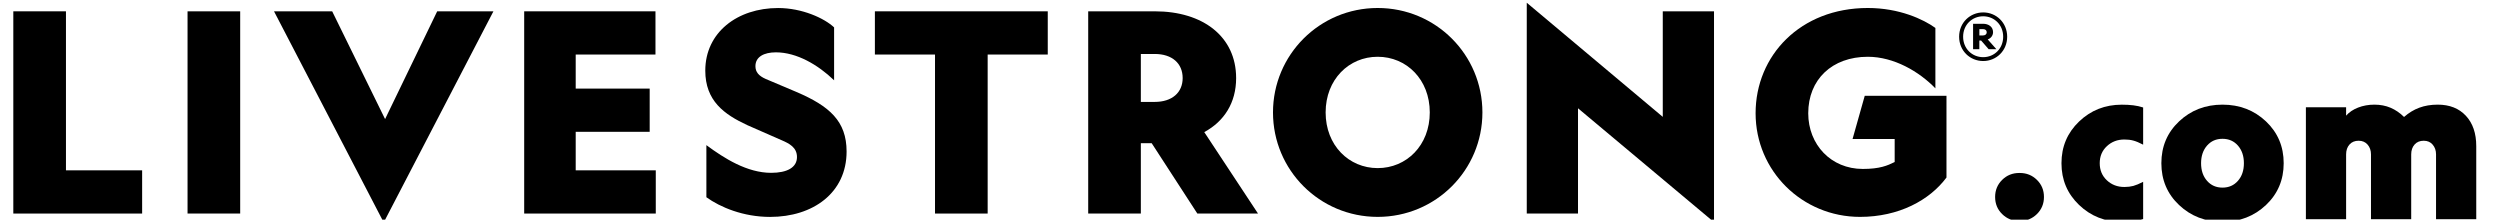 <?xml version="1.0" encoding="utf-8"?>
<!-- Generator: Adobe Illustrator 28.0.0, SVG Export Plug-In . SVG Version: 6.00 Build 0)  -->
<svg version="1.1" id="Layer_1" xmlns="http://www.w3.org/2000/svg" xmlns:xlink="http://www.w3.org/1999/xlink" x="0px" y="0px"
	 viewBox="0 0 750.87 65.98" style="enable-background:new 0 0 750.87 65.98;" xml:space="preserve">
<g>
	<g>
		<g>
			<path d="M4,3.4l15.81,0v47.76l22.88,0v12.98L4,64.14V3.4z"/>
			<path d="M72.14,3.4v60.74l-15.81,0V3.4L72.14,3.4z"/>
			<path d="M82.3,3.4l17.47,0l15.89,32.37L131.31,3.4l16.89,0l-32.95,63.4L82.3,3.4z"/>
			<path d="M157.43,3.4l39.44,0v12.98l-23.96,0v10.23l22.22,0v12.98l-22.22,0v11.57l24.05,0v12.98l-39.52,0V3.4z"/>
			<path d="M231.63,51.91c4.74,0,7.74-1.58,7.74-4.74c0-2.91-2.33-4.08-4.66-5.08l-10.23-4.49c-6.99-3.24-12.65-7.32-12.65-16.39
				c0-11.48,9.65-18.8,21.88-18.8c7.24,0,13.9,3.08,16.81,5.82v15.89c-4.83-4.66-11.23-8.4-17.47-8.4c-3.58,0-6.16,1.33-6.16,4.16
				c0,1.75,1,2.91,3.08,3.83l9.24,3.91c9.9,4.24,15.06,8.74,15.06,17.89c0,12.4-10.07,19.64-22.97,19.64
				c-8.07,0-14.98-2.91-19.14-5.91V43.59C217.56,47.58,224.39,51.91,231.63,51.91z"/>
			<path d="M296.64,16.38v47.76l-15.81,0V16.38l-18.06,0V3.4l51.92,0v12.98L296.64,16.38z"/>
			<path d="M342.65,64.14l-15.81,0V3.4l20.05,0c14.39,0,24.38,7.57,24.38,20.05c0,7.41-3.58,12.98-9.57,16.23l16.14,24.46h-18.22
				L345.9,43h-3.25V64.14z M342.65,30.61h4.16c5.24,0,8.4-2.83,8.4-7.16c0-4.41-3.16-7.24-8.4-7.24l-4.16,0V30.61z"/>
			<path d="M445.24,33.77c0,17.31-13.98,31.37-31.45,31.37c-17.47,0-31.45-14.06-31.45-31.37c0-17.31,13.98-31.37,31.45-31.37
				C431.27,2.4,445.24,16.46,445.24,33.77z M398.15,33.77c0,9.9,6.99,16.72,15.64,16.72c8.65,0,15.64-6.82,15.64-16.72
				c0-9.9-6.99-16.72-15.64-16.72C405.14,17.04,398.15,23.87,398.15,33.77z"/>
			<path d="M499.41,3.4l15.39,0v63.32l-40.85-34.2v31.62l-15.39,0V0.82l40.85,34.28V3.4z"/>
			<path d="M584.62,53.32c-5.08,6.82-14.31,11.82-25.96,11.82c-17.39,0-31.37-13.81-31.37-31.12c0-17.31,13.4-31.62,33.7-31.62
				c9.49,0,16.72,3.41,20.3,5.99v18.14c-4.91-5.07-12.48-9.48-20.3-9.48c-10.73,0-17.89,6.82-17.89,16.97
				c0,9.4,6.82,16.72,16.39,16.72c5.08,0,7.41-1,9.57-2.08v-6.91h-12.65l3.66-12.98l24.55,0V53.32z"/>
		</g>
		<g>
			<path d="M595.65,3.73c3.92,0,7.2,3.07,7.2,7.3s-3.27,7.3-7.2,7.3c-3.95,0-7.23-3.07-7.23-7.3S591.7,3.73,595.65,3.73z
				 M595.65,17.17c3.31,0,6-2.56,6-6.14s-2.69-6.14-6-6.14c-3.34,0-6.03,2.56-6.03,6.14S592.31,17.17,595.65,17.17z M594.49,12.19
				v2.59l-1.88,0V7.14l3,0c1.64,0,3,0.89,3,2.52c0,1.13-0.79,1.91-1.6,2.18l2.59,2.93h-2.32l-2.25-2.59H594.49z M596.71,9.7
				c0-0.61-0.44-0.96-1.16-0.96h-1.05v1.91h1.05C596.26,10.65,596.71,10.28,596.71,9.7z"/>
		</g>
	</g>
</g>
<g>
	<path d="M606.5,51.95h0.13c2.03,0,3.75,0.69,5.16,2.08c1.41,1.39,2.11,3.09,2.11,5.13c0,2.03-0.7,3.74-2.11,5.13
		c-1.41,1.39-3.13,2.08-5.16,2.08h-0.13c-2.04,0-3.76-0.69-5.16-2.08c-1.41-1.38-2.11-3.09-2.11-5.13c0-2.03,0.7-3.74,2.11-5.13
		C602.74,52.64,604.46,51.95,606.5,51.95z"/>
	<path d="M630.65,49.02c0,2.08,0.71,3.79,2.14,5.13c1.43,1.34,3.18,2.01,5.26,2.01c1,0,1.89-0.11,2.69-0.32
		c0.8-0.22,1.79-0.63,2.95-1.23v11.17c-0.91,0.3-1.89,0.52-2.95,0.65s-2.22,0.19-3.47,0.19c-5.02,0-9.29-1.69-12.82-5.06
		c-3.53-3.38-5.29-7.55-5.29-12.53c0-4.98,1.76-9.15,5.29-12.53c3.53-3.38,7.8-5.06,12.82-5.06c1.25,0,2.41,0.06,3.47,0.19
		c1.06,0.13,2.04,0.35,2.95,0.65v11.17c-1.17-0.61-2.15-1.02-2.95-1.23c-0.8-0.22-1.7-0.32-2.69-0.32c-2.08,0-3.83,0.67-5.26,2.01
		C631.36,45.24,630.65,46.95,630.65,49.02z"/>
	<path d="M685.9,49.02c0,5.02-1.78,9.21-5.32,12.56c-3.55,3.35-7.9,5.03-13.05,5.03c-5.15,0-9.5-1.68-13.05-5.03
		c-3.55-3.35-5.32-7.54-5.32-12.56c0-5.02,1.77-9.21,5.32-12.56c3.55-3.35,7.9-5.03,13.05-5.03c5.15,0,9.5,1.68,13.05,5.03
		C684.12,39.82,685.9,44,685.9,49.02z M673.95,49.02c0-2.16-0.6-3.93-1.79-5.29c-1.19-1.36-2.74-2.04-4.64-2.04
		c-1.91,0-3.45,0.68-4.64,2.04c-1.19,1.36-1.79,3.13-1.79,5.29c0,2.16,0.59,3.93,1.79,5.29c1.19,1.36,2.74,2.04,4.64,2.04
		c1.9,0,3.45-0.68,4.64-2.04C673.36,52.95,673.95,51.19,673.95,49.02z"/>
	<path d="M727.97,42.27c-1.17,0-2.09,0.38-2.76,1.14c-0.67,0.76-1.01,1.74-1.01,2.95v19.48h-12.08V46.36c0-1.17-0.34-2.14-1.01-2.92
		c-0.67-0.78-1.57-1.17-2.69-1.17c-1.17,0-2.09,0.38-2.76,1.14c-0.67,0.76-1.01,1.74-1.01,2.95v19.48h-12.08V32.21h12.08v2.53
		c0.91-1.04,2.11-1.85,3.6-2.43c1.49-0.58,3.13-0.88,4.9-0.88c1.77,0,3.4,0.31,4.87,0.94c1.47,0.63,2.81,1.55,4.03,2.76
		c1.43-1.25,2.96-2.19,4.61-2.79c1.64-0.61,3.48-0.91,5.52-0.91c3.55,0,6.36,1.11,8.44,3.34c2.08,2.23,3.12,5.27,3.12,9.12v21.94
		h-12.08V46.36c0-1.17-0.34-2.14-1.01-2.92C729.99,42.66,729.09,42.27,727.97,42.27z"/>
</g>
</svg>
